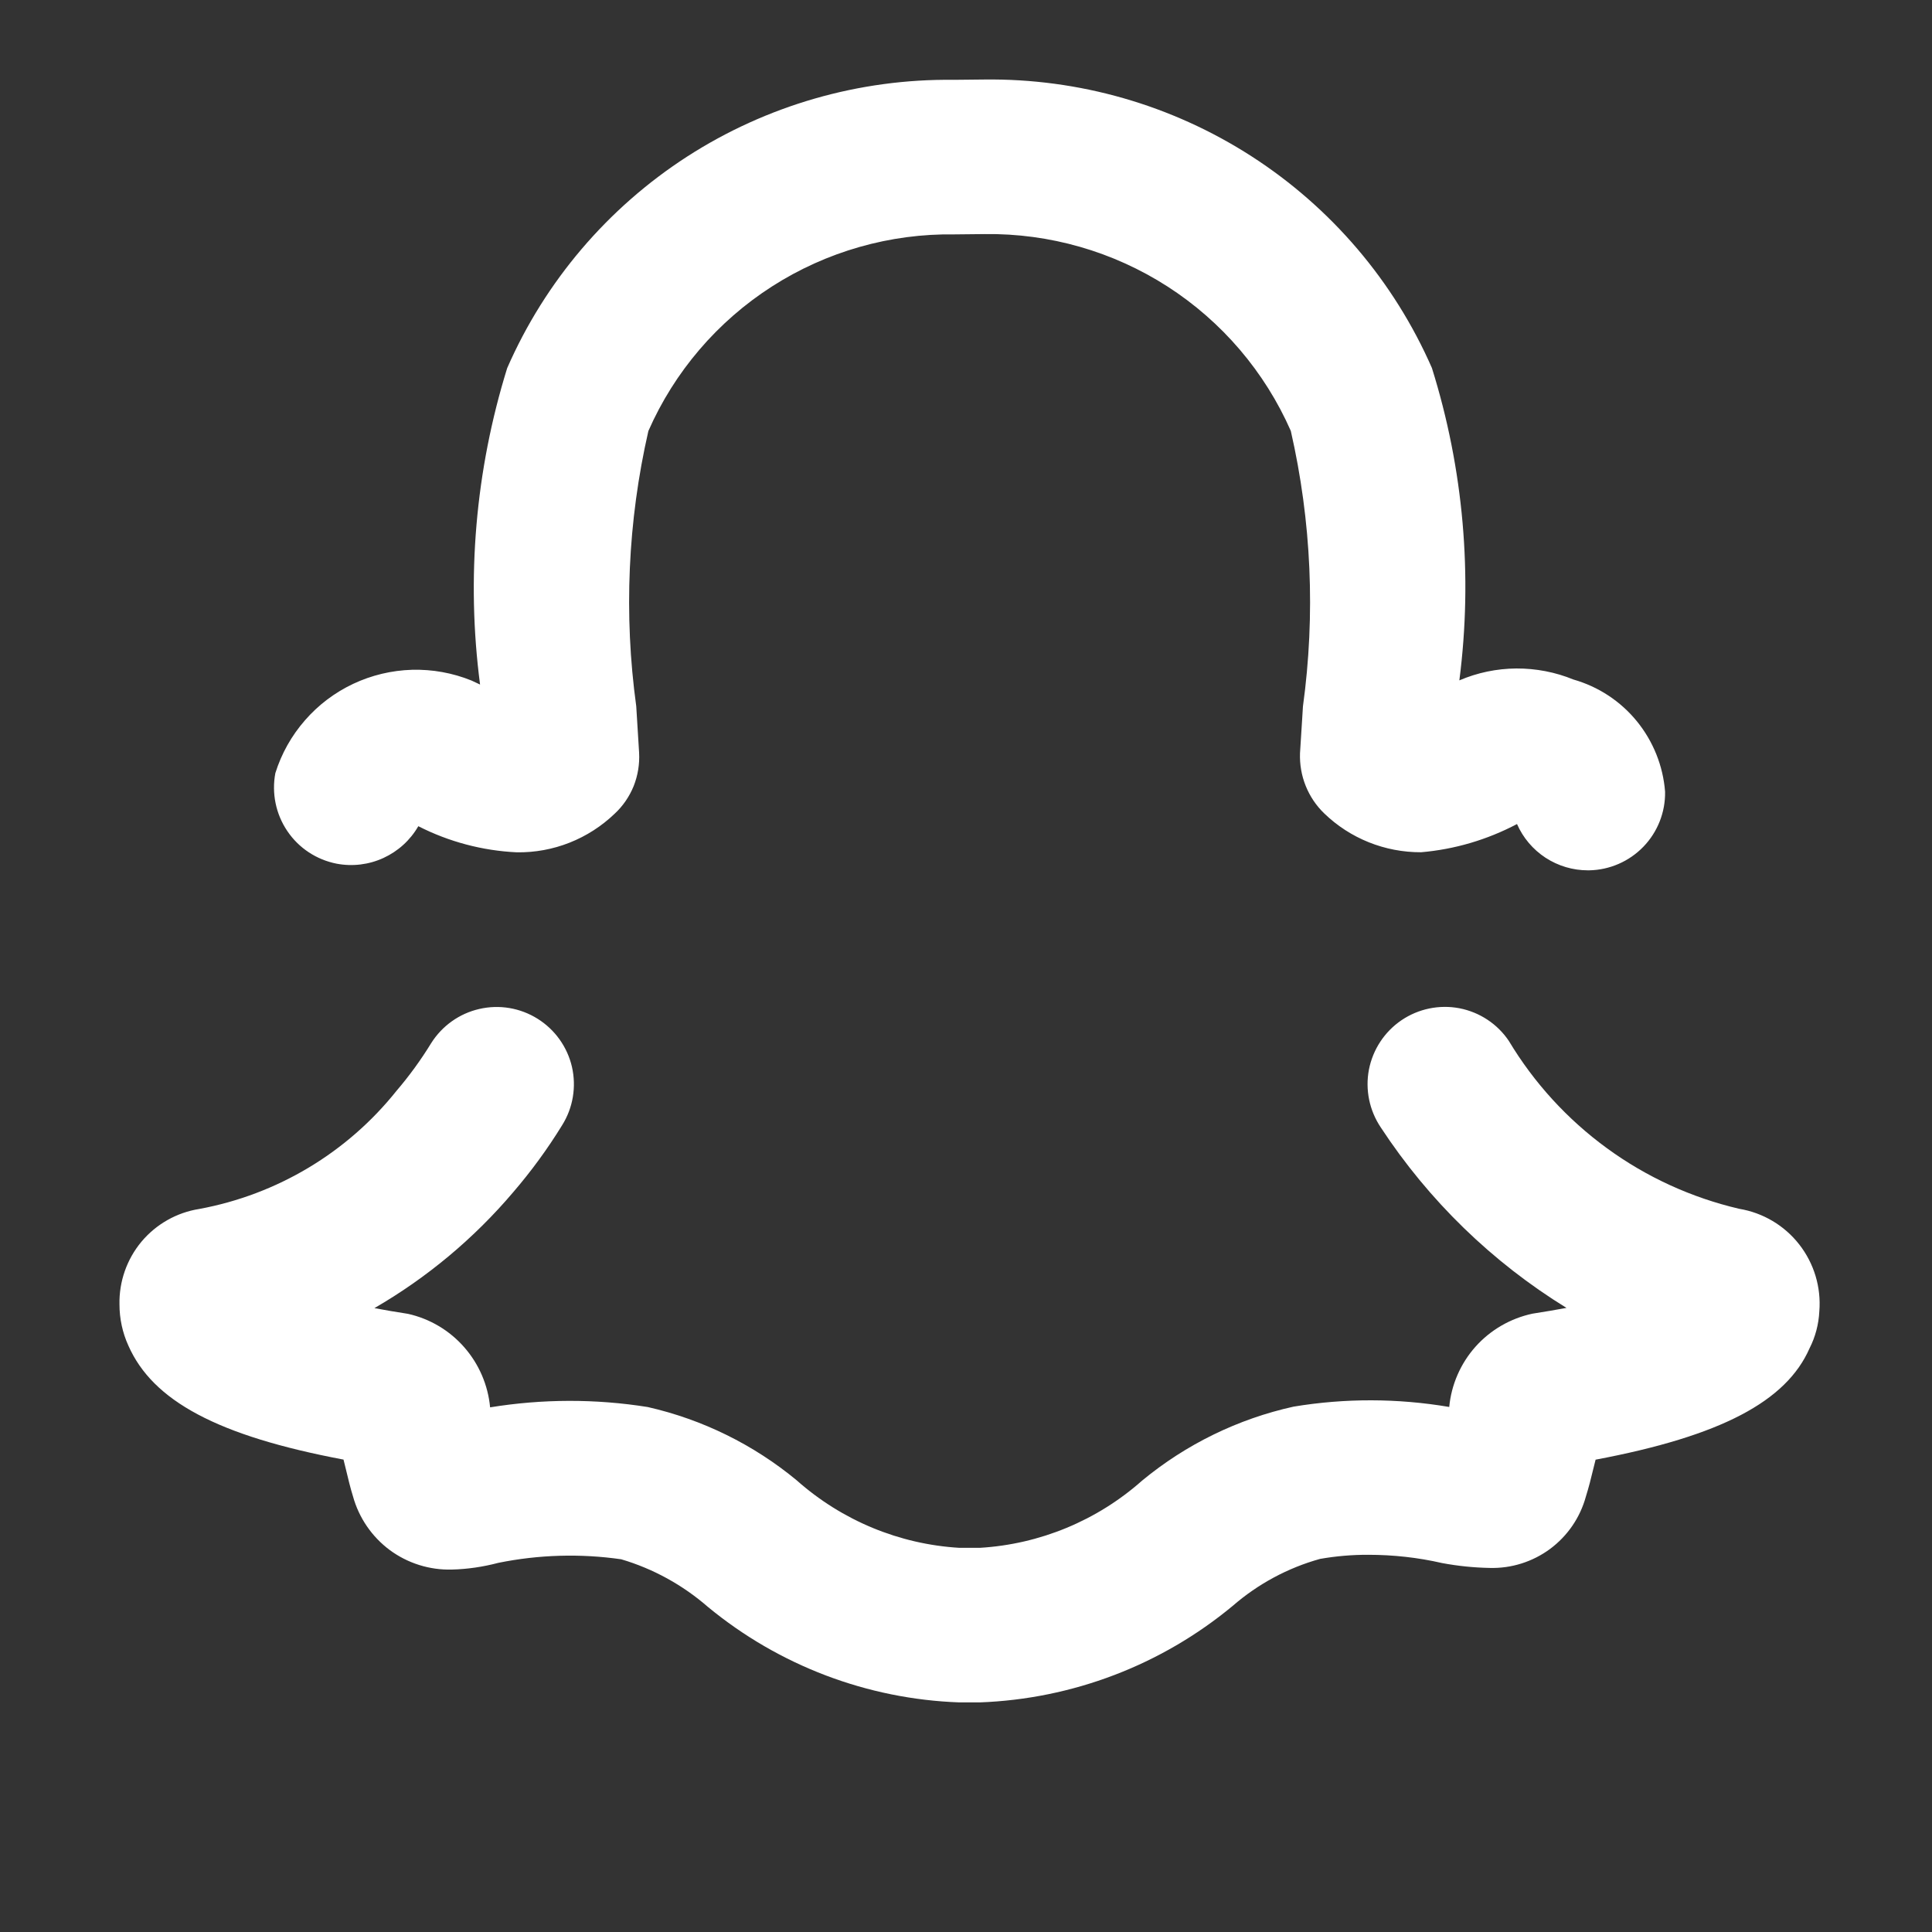 <svg width="25" height="25" viewBox="0 0 25 25" fill="none" xmlns="http://www.w3.org/2000/svg">
<rect x="0" y="0" width="25" height="25" fill="#333333" stroke="none"/>
<path d="M22.506 15.642C21.889 15.498 21.306 15.232 20.794 14.858C20.282 14.485 19.85 14.012 19.524 13.469C19.376 13.249 19.146 13.098 18.886 13.047C18.625 12.997 18.355 13.053 18.136 13.201C17.916 13.35 17.765 13.58 17.714 13.84C17.664 14.101 17.72 14.37 17.868 14.59C18.488 15.535 19.308 16.332 20.27 16.924C20.136 16.949 19.989 16.974 19.829 16.999C19.545 17.06 19.287 17.209 19.093 17.426C18.9 17.643 18.78 17.917 18.753 18.206C18.086 18.093 17.405 18.091 16.738 18.202C16.019 18.361 15.348 18.689 14.78 19.158C14.196 19.676 13.456 19.983 12.677 20.029H12.416C11.636 19.983 10.895 19.675 10.31 19.156C9.751 18.693 9.09 18.368 8.382 18.207C7.706 18.099 7.017 18.101 6.342 18.211C6.315 17.923 6.198 17.651 6.007 17.433C5.817 17.216 5.562 17.064 5.279 17.001C5.122 16.977 4.978 16.952 4.845 16.927C5.524 16.534 6.132 16.027 6.64 15.428C6.874 15.156 7.086 14.866 7.274 14.56C7.415 14.335 7.46 14.064 7.401 13.805C7.341 13.547 7.181 13.323 6.957 13.183C6.732 13.042 6.461 12.996 6.202 13.056C5.944 13.115 5.72 13.275 5.579 13.499C5.446 13.716 5.296 13.922 5.131 14.115C4.492 14.916 3.585 15.458 2.578 15.644C2.286 15.69 2.02 15.841 1.83 16.068C1.641 16.295 1.54 16.583 1.546 16.879C1.546 17.063 1.585 17.245 1.661 17.412C1.977 18.128 2.816 18.58 4.445 18.887L4.477 19.017C4.505 19.135 4.534 19.255 4.568 19.364C4.645 19.642 4.813 19.886 5.044 20.058C5.276 20.229 5.559 20.318 5.847 20.31C6.05 20.305 6.252 20.275 6.449 20.223C6.972 20.117 7.51 20.101 8.038 20.177C8.452 20.299 8.835 20.51 9.161 20.794C10.081 21.553 11.225 21.987 12.416 22.029H12.677C13.876 21.985 15.026 21.547 15.95 20.781C16.277 20.497 16.664 20.288 17.082 20.172C17.288 20.136 17.497 20.118 17.706 20.119C18.027 20.119 18.348 20.154 18.661 20.226C18.864 20.264 19.07 20.285 19.276 20.289C19.557 20.297 19.832 20.21 20.058 20.043C20.284 19.875 20.447 19.637 20.521 19.366C20.559 19.244 20.589 19.127 20.616 19.012L20.647 18.888C22.271 18.582 23.114 18.133 23.415 17.448C23.491 17.299 23.534 17.135 23.542 16.968C23.567 16.657 23.474 16.349 23.282 16.103C23.09 15.857 22.813 15.693 22.506 15.642ZM4.356 11.176C4.561 11.215 4.773 11.189 4.962 11.102C5.151 11.015 5.309 10.872 5.413 10.691C5.809 10.893 6.244 11.008 6.687 11.029C7.159 11.036 7.613 10.856 7.953 10.53C8.061 10.43 8.145 10.307 8.2 10.171C8.254 10.034 8.278 9.887 8.27 9.74L8.233 9.139C8.07 7.952 8.123 6.745 8.39 5.577C8.727 4.81 9.283 4.16 9.989 3.707C10.694 3.255 11.518 3.02 12.355 3.033L12.743 3.029C13.58 3.018 14.402 3.254 15.107 3.707C15.811 4.16 16.366 4.81 16.703 5.576C16.97 6.745 17.023 7.953 16.86 9.141L16.85 9.304L16.822 9.747C16.817 9.892 16.842 10.036 16.896 10.17C16.95 10.304 17.031 10.425 17.135 10.525C17.471 10.85 17.921 11.03 18.389 11.028C18.823 10.991 19.245 10.866 19.63 10.663C19.708 10.841 19.836 10.992 19.999 11.099C20.162 11.205 20.352 11.262 20.546 11.262H20.564C20.829 11.257 21.081 11.147 21.265 10.957C21.45 10.766 21.551 10.509 21.546 10.244C21.52 9.91 21.392 9.592 21.181 9.333C20.969 9.073 20.683 8.885 20.36 8.793C20.126 8.697 19.875 8.649 19.621 8.65C19.368 8.652 19.117 8.704 18.884 8.804C19.059 7.447 18.938 6.068 18.529 4.762C18.037 3.639 17.225 2.686 16.194 2.022C15.163 1.358 13.96 1.013 12.733 1.029L12.341 1.033C11.118 1.018 9.918 1.364 8.89 2.027C7.863 2.691 7.053 3.642 6.563 4.763C6.152 6.086 6.032 7.483 6.212 8.858C6.178 8.842 6.141 8.824 6.101 8.806C5.856 8.707 5.594 8.66 5.331 8.667C5.067 8.675 4.808 8.737 4.57 8.849C4.331 8.962 4.119 9.122 3.946 9.321C3.772 9.52 3.642 9.752 3.563 10.004C3.514 10.264 3.569 10.534 3.718 10.754C3.866 10.974 4.096 11.125 4.356 11.176Z" fill="white"/>
</svg>
